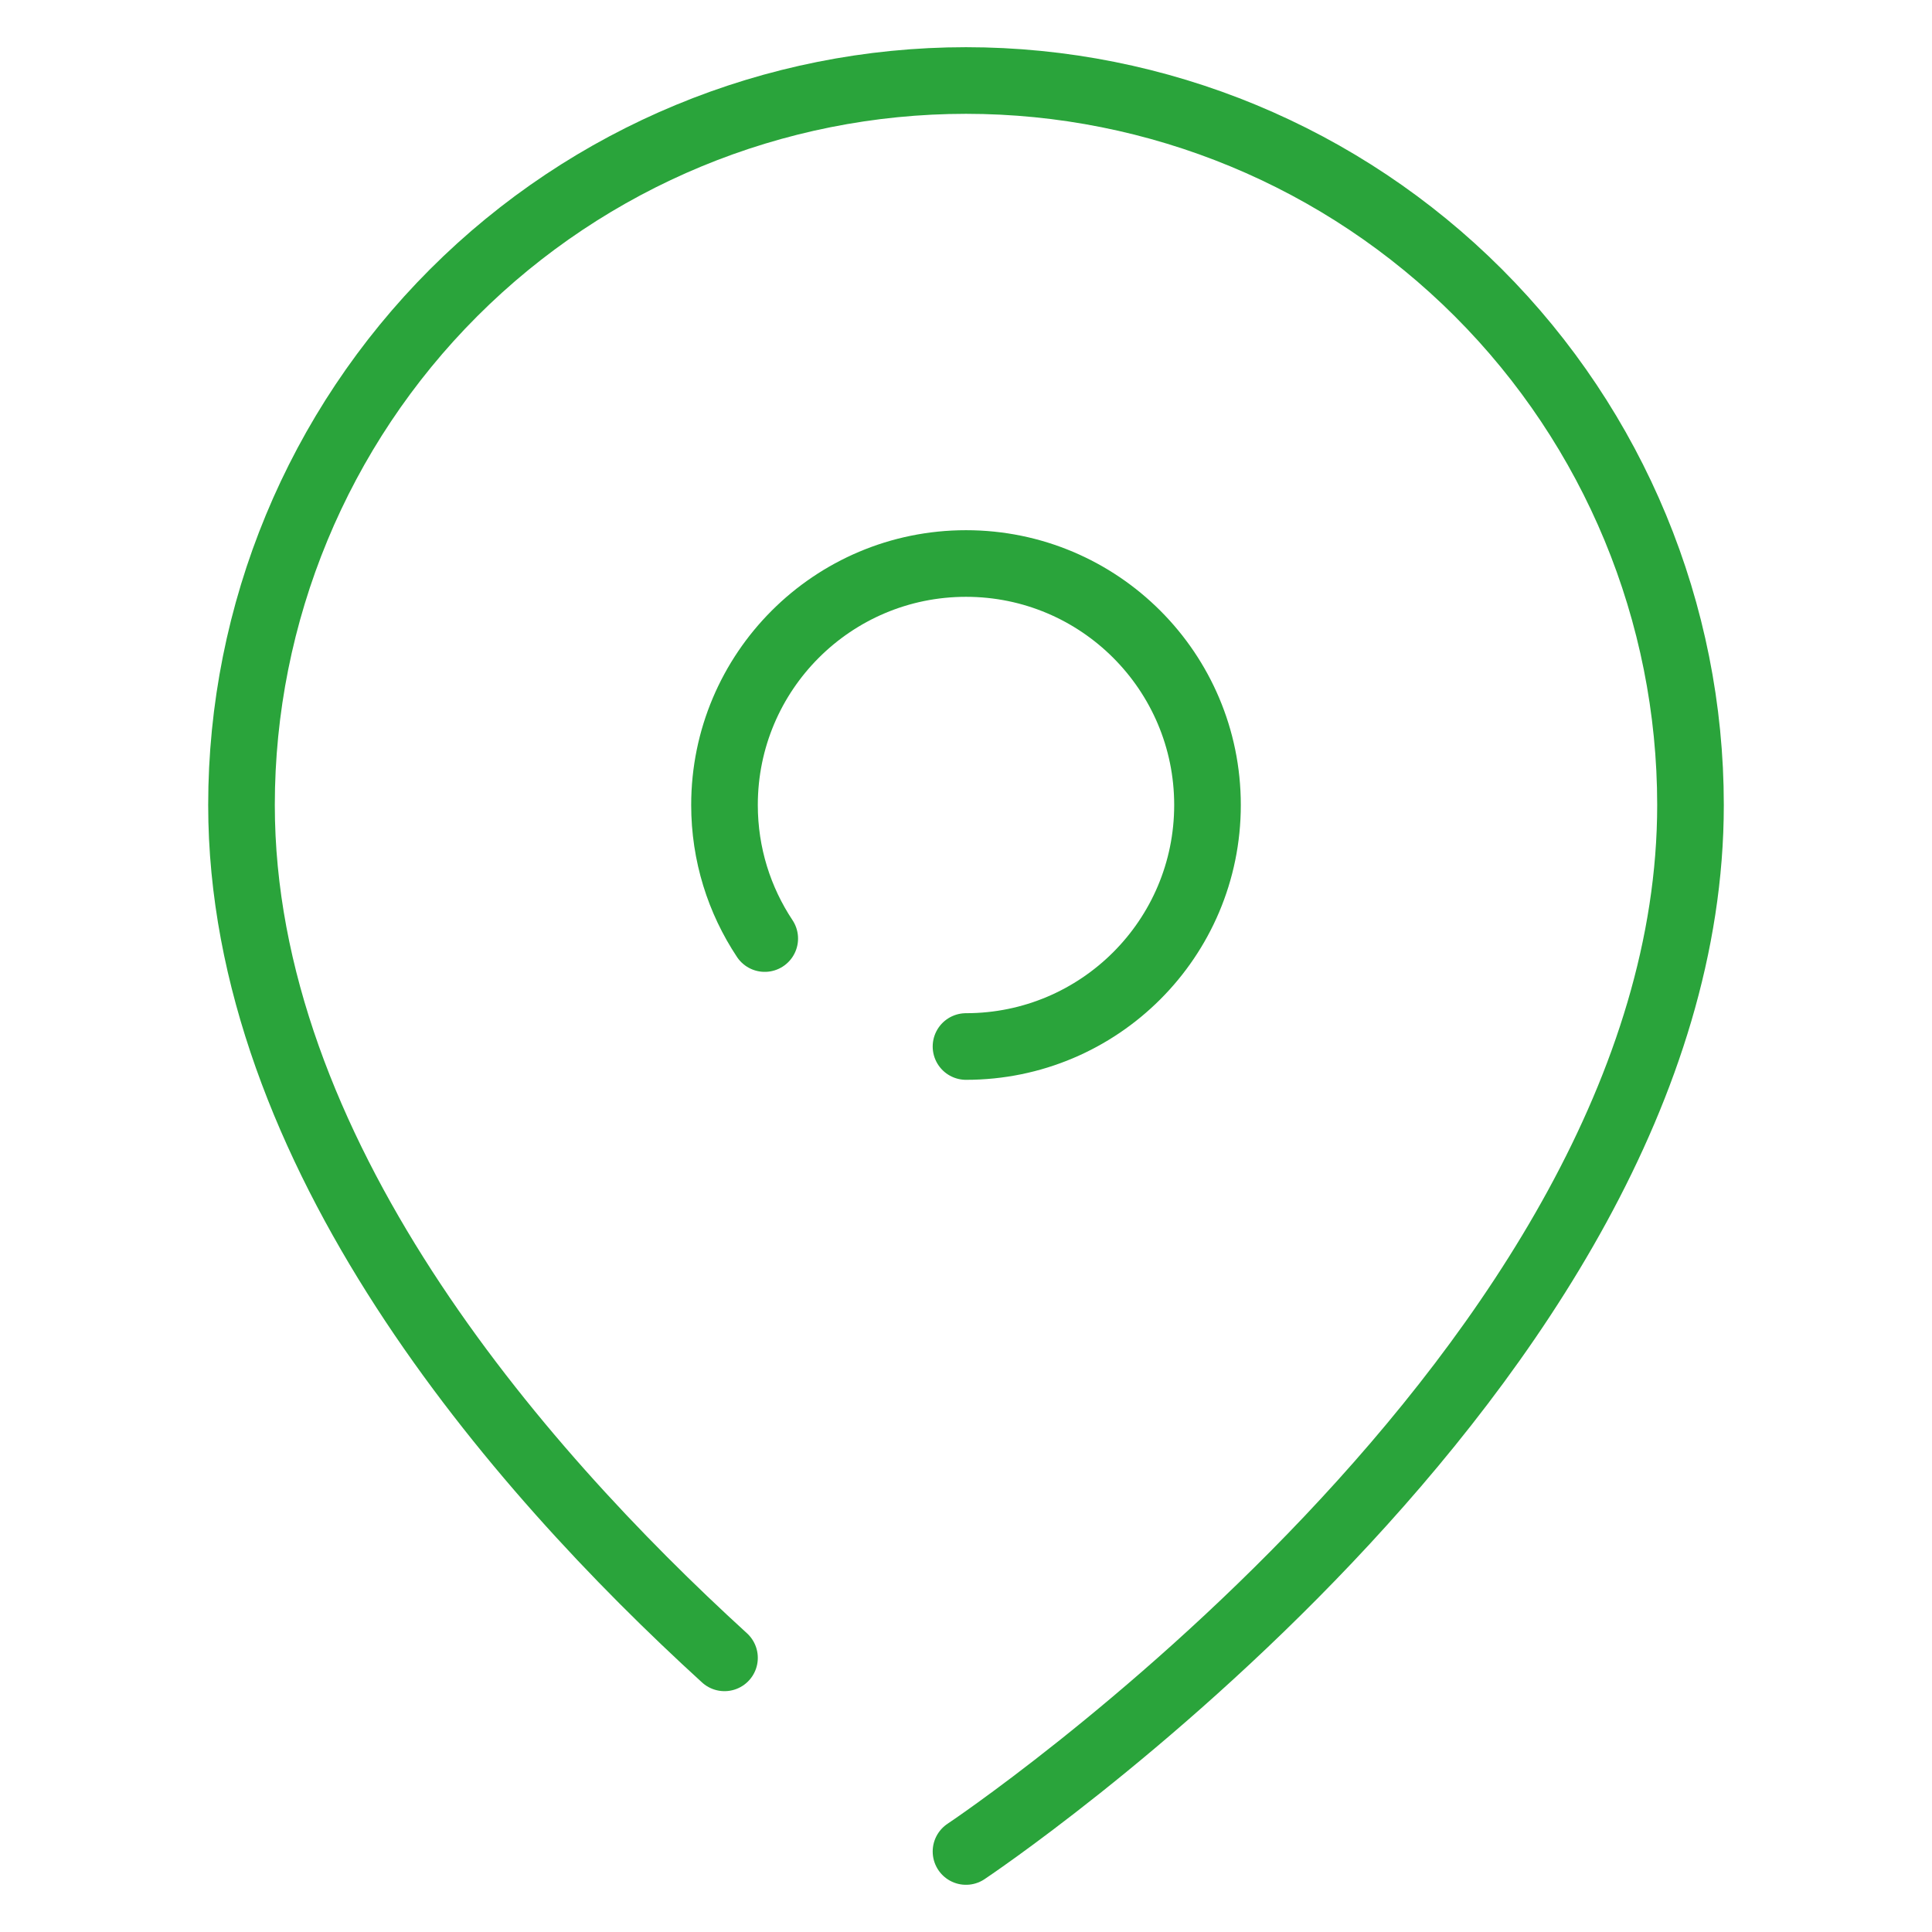 <?xml version="1.0" encoding="UTF-8"?> <svg xmlns="http://www.w3.org/2000/svg" width="58" height="58" viewBox="0 0 58 58" fill="none"> <path d="M29 55.583C29 55.583 50.75 41.083 50.75 24.167C50.75 18.398 48.459 12.866 44.38 8.787C40.301 4.708 34.769 2.417 29 2.417C23.232 2.417 17.699 4.708 13.62 8.787C9.542 12.866 7.25 18.398 7.25 24.167C7.25 34.537 15.424 43.999 21.75 49.77M29 31.417C33.004 31.417 36.25 28.171 36.25 24.167C36.25 20.163 33.004 16.917 29 16.917C24.996 16.917 21.75 20.163 21.75 24.167C21.75 25.649 22.195 27.027 22.958 28.176" stroke="#2AA43B" stroke-width="2" stroke-linecap="round" stroke-linejoin="round"></path> </svg> 